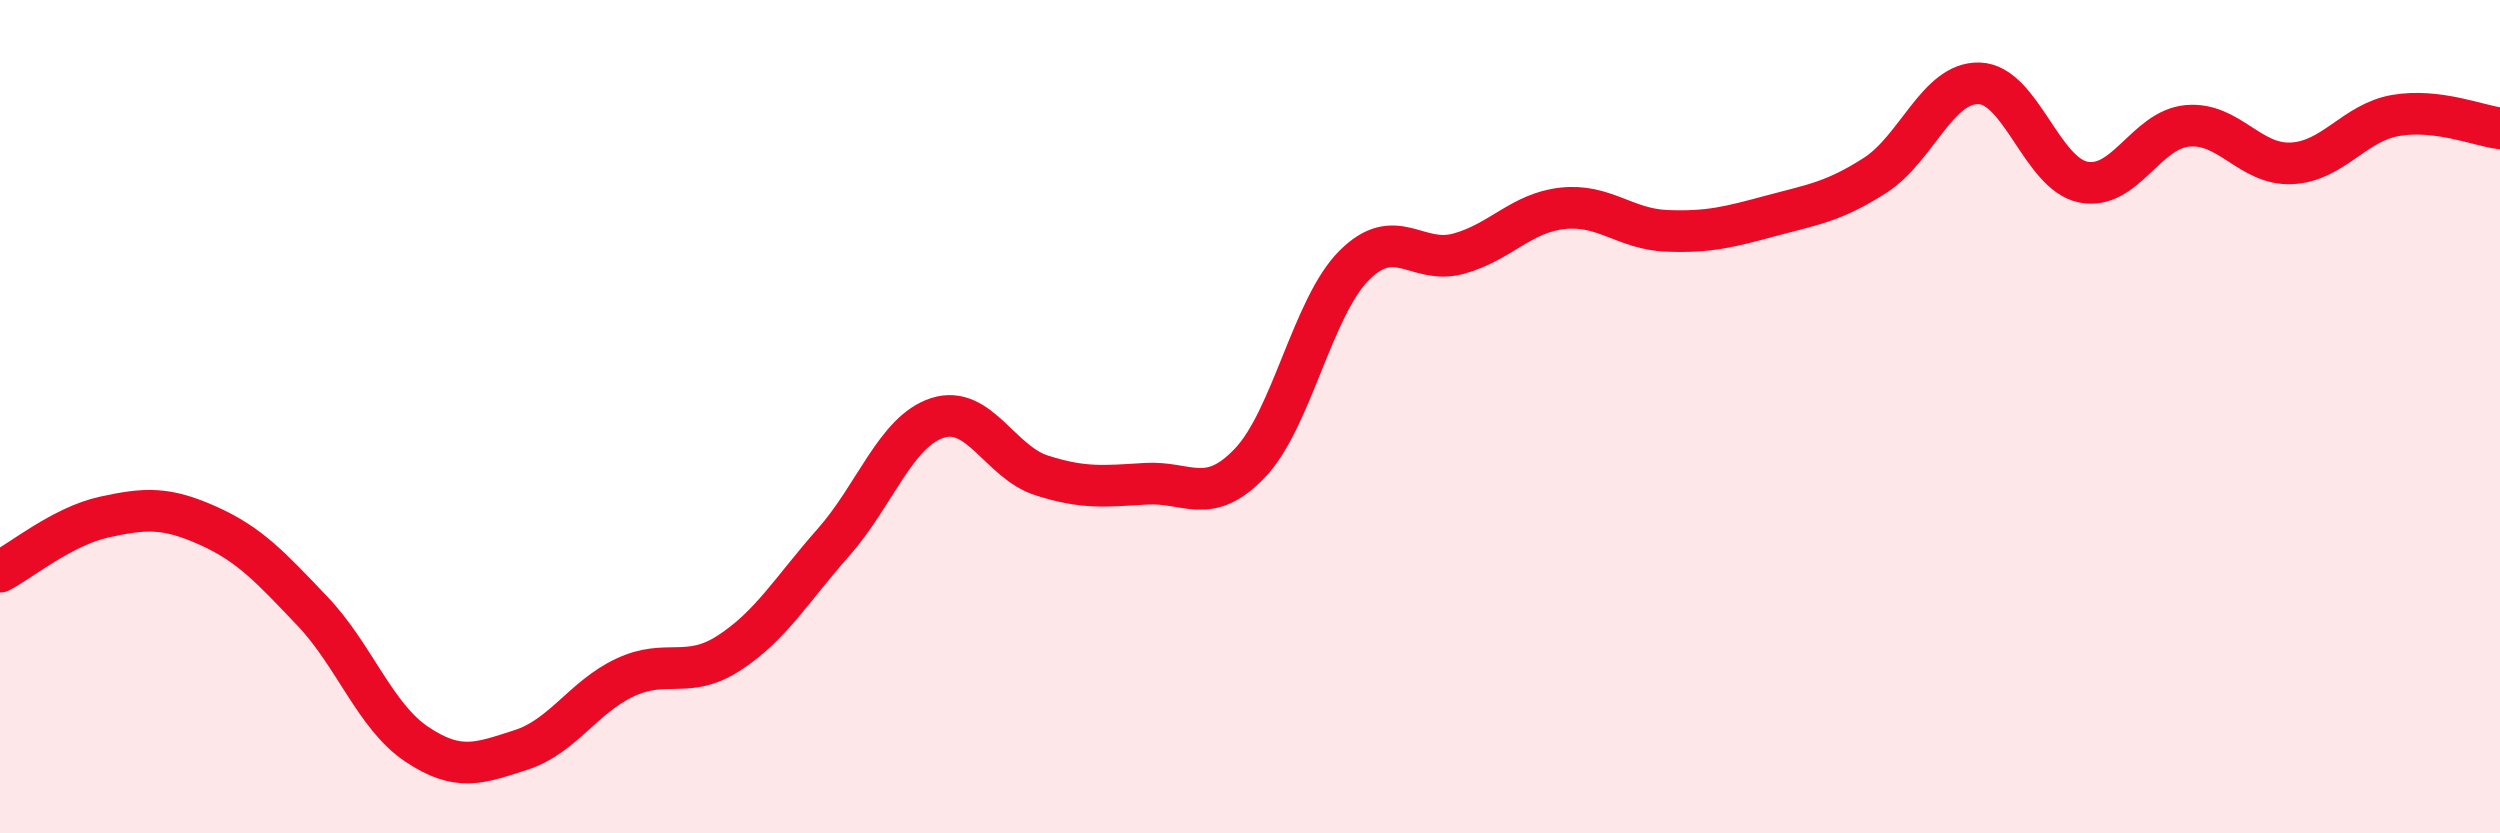 
    <svg width="60" height="20" viewBox="0 0 60 20" xmlns="http://www.w3.org/2000/svg">
      <path
        d="M 0,13.72 C 0.5,13.46 1.5,12.63 2.5,12.41 C 3.5,12.19 4,12.17 5,12.62 C 6,13.07 6.5,13.62 7.5,14.67 C 8.5,15.72 9,17.19 10,17.86 C 11,18.53 11.5,18.32 12.5,18 C 13.5,17.68 14,16.73 15,16.26 C 16,15.79 16.5,16.32 17.5,15.67 C 18.5,15.02 19,14.15 20,13.02 C 21,11.89 21.5,10.35 22.5,10.03 C 23.5,9.71 24,11.09 25,11.41 C 26,11.73 26.5,11.67 27.5,11.61 C 28.5,11.55 29,12.16 30,11.11 C 31,10.06 31.5,7.37 32.5,6.37 C 33.5,5.37 34,6.36 35,6.09 C 36,5.82 36.5,5.11 37.5,5 C 38.5,4.89 39,5.5 40,5.54 C 41,5.58 41.5,5.45 42.5,5.18 C 43.5,4.91 44,4.85 45,4.21 C 46,3.57 46.5,1.97 47.5,2 C 48.5,2.03 49,4.17 50,4.37 C 51,4.57 51.5,3.11 52.5,3.02 C 53.5,2.93 54,3.97 55,3.92 C 56,3.87 56.5,2.94 57.5,2.77 C 58.5,2.6 59.5,3.02 60,3.08L60 20L0 20Z"
        fill="#EB0A25"
        opacity="0.1"
        stroke-linecap="round"
        stroke-linejoin="round"
      />
      <path
        d="M 0,13.72 C 0.5,13.46 1.5,12.63 2.5,12.41 C 3.5,12.19 4,12.17 5,12.62 C 6,13.07 6.5,13.62 7.5,14.67 C 8.5,15.72 9,17.19 10,17.86 C 11,18.53 11.5,18.32 12.5,18 C 13.5,17.68 14,16.73 15,16.26 C 16,15.79 16.5,16.32 17.5,15.67 C 18.5,15.02 19,14.15 20,13.02 C 21,11.89 21.5,10.35 22.5,10.03 C 23.5,9.71 24,11.09 25,11.41 C 26,11.73 26.5,11.67 27.5,11.61 C 28.5,11.55 29,12.16 30,11.11 C 31,10.06 31.5,7.37 32.5,6.37 C 33.5,5.37 34,6.36 35,6.09 C 36,5.82 36.5,5.11 37.5,5 C 38.5,4.89 39,5.5 40,5.54 C 41,5.58 41.5,5.45 42.5,5.18 C 43.5,4.91 44,4.85 45,4.21 C 46,3.57 46.5,1.97 47.5,2 C 48.5,2.03 49,4.17 50,4.37 C 51,4.57 51.5,3.11 52.5,3.02 C 53.5,2.93 54,3.97 55,3.92 C 56,3.87 56.5,2.94 57.5,2.77 C 58.5,2.6 59.5,3.02 60,3.08"
        stroke="#EB0A25"
        stroke-width="1"
        fill="none"
        stroke-linecap="round"
        stroke-linejoin="round"
      />
    </svg>
  